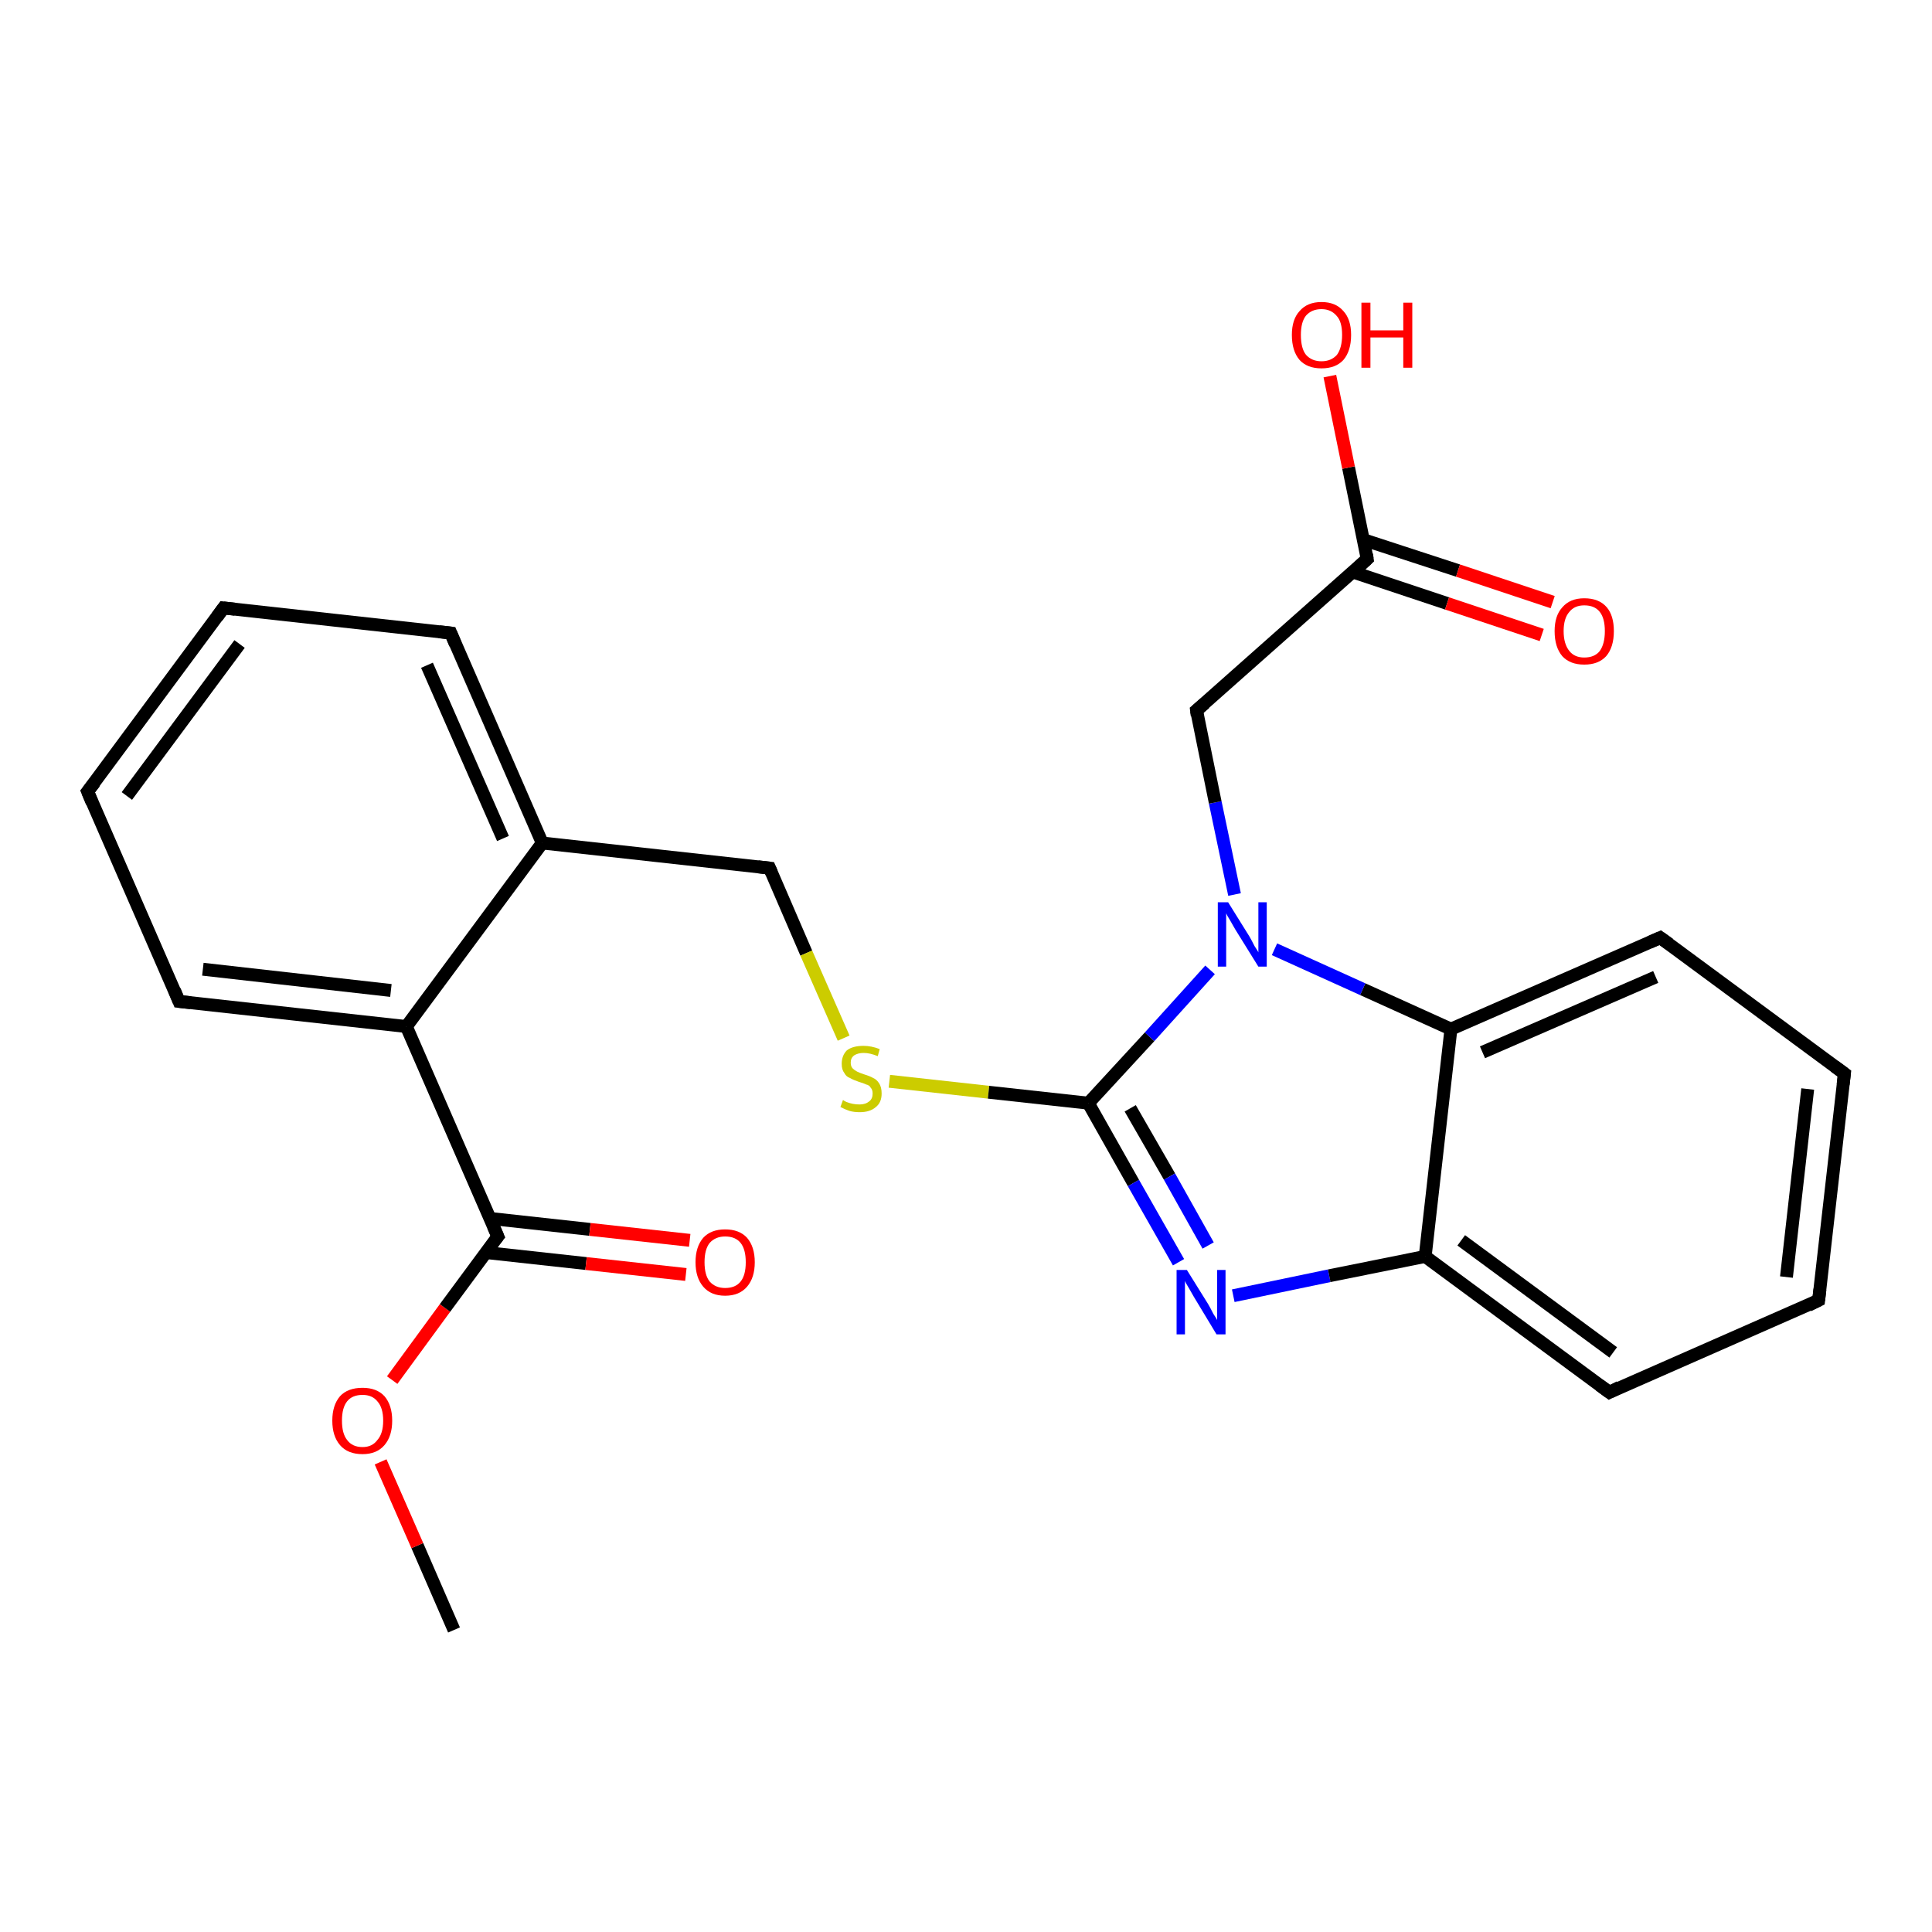 <?xml version='1.0' encoding='iso-8859-1'?>
<svg version='1.1' baseProfile='full'
              xmlns='http://www.w3.org/2000/svg'
                      xmlns:rdkit='http://www.rdkit.org/xml'
                      xmlns:xlink='http://www.w3.org/1999/xlink'
                  xml:space='preserve'
width='300px' height='300px' viewBox='0 0 300 300'>
<!-- END OF HEADER -->
<rect style='opacity:1.0;fill:#FFFFFF;stroke:none' width='300.0' height='300.0' x='0.0' y='0.0'> </rect>
<path class='bond-0 atom-0 atom-1' d='M 70.5,253.1 L 64.8,240.0' style='fill:none;fill-rule:evenodd;stroke:#000000;stroke-width:2.0px;stroke-linecap:butt;stroke-linejoin:miter;stroke-opacity:1' />
<path class='bond-0 atom-0 atom-1' d='M 64.8,240.0 L 59.1,227.0' style='fill:none;fill-rule:evenodd;stroke:#FF0000;stroke-width:2.0px;stroke-linecap:butt;stroke-linejoin:miter;stroke-opacity:1' />
<path class='bond-1 atom-1 atom-2' d='M 60.9,214.3 L 69.1,203.1' style='fill:none;fill-rule:evenodd;stroke:#FF0000;stroke-width:2.0px;stroke-linecap:butt;stroke-linejoin:miter;stroke-opacity:1' />
<path class='bond-1 atom-1 atom-2' d='M 69.1,203.1 L 77.3,192.0' style='fill:none;fill-rule:evenodd;stroke:#000000;stroke-width:2.0px;stroke-linecap:butt;stroke-linejoin:miter;stroke-opacity:1' />
<path class='bond-2 atom-2 atom-3' d='M 75.5,194.5 L 91.0,196.2' style='fill:none;fill-rule:evenodd;stroke:#000000;stroke-width:2.0px;stroke-linecap:butt;stroke-linejoin:miter;stroke-opacity:1' />
<path class='bond-2 atom-2 atom-3' d='M 91.0,196.2 L 106.5,197.9' style='fill:none;fill-rule:evenodd;stroke:#FF0000;stroke-width:2.0px;stroke-linecap:butt;stroke-linejoin:miter;stroke-opacity:1' />
<path class='bond-2 atom-2 atom-3' d='M 76.1,189.2 L 91.6,190.9' style='fill:none;fill-rule:evenodd;stroke:#000000;stroke-width:2.0px;stroke-linecap:butt;stroke-linejoin:miter;stroke-opacity:1' />
<path class='bond-2 atom-2 atom-3' d='M 91.6,190.9 L 107.1,192.6' style='fill:none;fill-rule:evenodd;stroke:#FF0000;stroke-width:2.0px;stroke-linecap:butt;stroke-linejoin:miter;stroke-opacity:1' />
<path class='bond-3 atom-2 atom-4' d='M 77.3,192.0 L 63.1,159.4' style='fill:none;fill-rule:evenodd;stroke:#000000;stroke-width:2.0px;stroke-linecap:butt;stroke-linejoin:miter;stroke-opacity:1' />
<path class='bond-4 atom-4 atom-5' d='M 63.1,159.4 L 27.8,155.5' style='fill:none;fill-rule:evenodd;stroke:#000000;stroke-width:2.0px;stroke-linecap:butt;stroke-linejoin:miter;stroke-opacity:1' />
<path class='bond-4 atom-4 atom-5' d='M 60.7,153.8 L 31.5,150.5' style='fill:none;fill-rule:evenodd;stroke:#000000;stroke-width:2.0px;stroke-linecap:butt;stroke-linejoin:miter;stroke-opacity:1' />
<path class='bond-5 atom-5 atom-6' d='M 27.8,155.5 L 13.6,122.9' style='fill:none;fill-rule:evenodd;stroke:#000000;stroke-width:2.0px;stroke-linecap:butt;stroke-linejoin:miter;stroke-opacity:1' />
<path class='bond-6 atom-6 atom-7' d='M 13.6,122.9 L 34.7,94.4' style='fill:none;fill-rule:evenodd;stroke:#000000;stroke-width:2.0px;stroke-linecap:butt;stroke-linejoin:miter;stroke-opacity:1' />
<path class='bond-6 atom-6 atom-7' d='M 19.7,123.6 L 37.2,100.0' style='fill:none;fill-rule:evenodd;stroke:#000000;stroke-width:2.0px;stroke-linecap:butt;stroke-linejoin:miter;stroke-opacity:1' />
<path class='bond-7 atom-7 atom-8' d='M 34.7,94.4 L 70.0,98.3' style='fill:none;fill-rule:evenodd;stroke:#000000;stroke-width:2.0px;stroke-linecap:butt;stroke-linejoin:miter;stroke-opacity:1' />
<path class='bond-8 atom-8 atom-9' d='M 70.0,98.3 L 84.2,130.9' style='fill:none;fill-rule:evenodd;stroke:#000000;stroke-width:2.0px;stroke-linecap:butt;stroke-linejoin:miter;stroke-opacity:1' />
<path class='bond-8 atom-8 atom-9' d='M 66.3,103.3 L 78.1,130.2' style='fill:none;fill-rule:evenodd;stroke:#000000;stroke-width:2.0px;stroke-linecap:butt;stroke-linejoin:miter;stroke-opacity:1' />
<path class='bond-9 atom-9 atom-10' d='M 84.2,130.9 L 119.5,134.8' style='fill:none;fill-rule:evenodd;stroke:#000000;stroke-width:2.0px;stroke-linecap:butt;stroke-linejoin:miter;stroke-opacity:1' />
<path class='bond-10 atom-10 atom-11' d='M 119.5,134.8 L 125.2,148.0' style='fill:none;fill-rule:evenodd;stroke:#000000;stroke-width:2.0px;stroke-linecap:butt;stroke-linejoin:miter;stroke-opacity:1' />
<path class='bond-10 atom-10 atom-11' d='M 125.2,148.0 L 131.0,161.2' style='fill:none;fill-rule:evenodd;stroke:#CCCC00;stroke-width:2.0px;stroke-linecap:butt;stroke-linejoin:miter;stroke-opacity:1' />
<path class='bond-11 atom-11 atom-12' d='M 138.1,167.9 L 153.5,169.6' style='fill:none;fill-rule:evenodd;stroke:#CCCC00;stroke-width:2.0px;stroke-linecap:butt;stroke-linejoin:miter;stroke-opacity:1' />
<path class='bond-11 atom-11 atom-12' d='M 153.5,169.6 L 169.0,171.3' style='fill:none;fill-rule:evenodd;stroke:#000000;stroke-width:2.0px;stroke-linecap:butt;stroke-linejoin:miter;stroke-opacity:1' />
<path class='bond-12 atom-12 atom-13' d='M 169.0,171.3 L 176.0,183.7' style='fill:none;fill-rule:evenodd;stroke:#000000;stroke-width:2.0px;stroke-linecap:butt;stroke-linejoin:miter;stroke-opacity:1' />
<path class='bond-12 atom-12 atom-13' d='M 176.0,183.7 L 183.0,196.0' style='fill:none;fill-rule:evenodd;stroke:#0000FF;stroke-width:2.0px;stroke-linecap:butt;stroke-linejoin:miter;stroke-opacity:1' />
<path class='bond-12 atom-12 atom-13' d='M 175.5,172.1 L 181.6,182.7' style='fill:none;fill-rule:evenodd;stroke:#000000;stroke-width:2.0px;stroke-linecap:butt;stroke-linejoin:miter;stroke-opacity:1' />
<path class='bond-12 atom-12 atom-13' d='M 181.6,182.7 L 187.6,193.4' style='fill:none;fill-rule:evenodd;stroke:#0000FF;stroke-width:2.0px;stroke-linecap:butt;stroke-linejoin:miter;stroke-opacity:1' />
<path class='bond-13 atom-13 atom-14' d='M 191.5,201.2 L 206.4,198.1' style='fill:none;fill-rule:evenodd;stroke:#0000FF;stroke-width:2.0px;stroke-linecap:butt;stroke-linejoin:miter;stroke-opacity:1' />
<path class='bond-13 atom-13 atom-14' d='M 206.4,198.1 L 221.3,195.1' style='fill:none;fill-rule:evenodd;stroke:#000000;stroke-width:2.0px;stroke-linecap:butt;stroke-linejoin:miter;stroke-opacity:1' />
<path class='bond-14 atom-14 atom-15' d='M 221.3,195.1 L 249.9,216.2' style='fill:none;fill-rule:evenodd;stroke:#000000;stroke-width:2.0px;stroke-linecap:butt;stroke-linejoin:miter;stroke-opacity:1' />
<path class='bond-14 atom-14 atom-15' d='M 226.9,192.6 L 250.5,210.0' style='fill:none;fill-rule:evenodd;stroke:#000000;stroke-width:2.0px;stroke-linecap:butt;stroke-linejoin:miter;stroke-opacity:1' />
<path class='bond-15 atom-15 atom-16' d='M 249.9,216.2 L 282.4,201.9' style='fill:none;fill-rule:evenodd;stroke:#000000;stroke-width:2.0px;stroke-linecap:butt;stroke-linejoin:miter;stroke-opacity:1' />
<path class='bond-16 atom-16 atom-17' d='M 282.4,201.9 L 286.4,166.7' style='fill:none;fill-rule:evenodd;stroke:#000000;stroke-width:2.0px;stroke-linecap:butt;stroke-linejoin:miter;stroke-opacity:1' />
<path class='bond-16 atom-16 atom-17' d='M 277.4,198.3 L 280.7,169.1' style='fill:none;fill-rule:evenodd;stroke:#000000;stroke-width:2.0px;stroke-linecap:butt;stroke-linejoin:miter;stroke-opacity:1' />
<path class='bond-17 atom-17 atom-18' d='M 286.4,166.7 L 257.8,145.6' style='fill:none;fill-rule:evenodd;stroke:#000000;stroke-width:2.0px;stroke-linecap:butt;stroke-linejoin:miter;stroke-opacity:1' />
<path class='bond-18 atom-18 atom-19' d='M 257.8,145.6 L 225.3,159.8' style='fill:none;fill-rule:evenodd;stroke:#000000;stroke-width:2.0px;stroke-linecap:butt;stroke-linejoin:miter;stroke-opacity:1' />
<path class='bond-18 atom-18 atom-19' d='M 257.1,151.7 L 230.2,163.4' style='fill:none;fill-rule:evenodd;stroke:#000000;stroke-width:2.0px;stroke-linecap:butt;stroke-linejoin:miter;stroke-opacity:1' />
<path class='bond-19 atom-19 atom-20' d='M 225.3,159.8 L 211.6,153.6' style='fill:none;fill-rule:evenodd;stroke:#000000;stroke-width:2.0px;stroke-linecap:butt;stroke-linejoin:miter;stroke-opacity:1' />
<path class='bond-19 atom-19 atom-20' d='M 211.6,153.6 L 197.9,147.4' style='fill:none;fill-rule:evenodd;stroke:#0000FF;stroke-width:2.0px;stroke-linecap:butt;stroke-linejoin:miter;stroke-opacity:1' />
<path class='bond-20 atom-20 atom-21' d='M 191.7,138.9 L 188.7,124.6' style='fill:none;fill-rule:evenodd;stroke:#0000FF;stroke-width:2.0px;stroke-linecap:butt;stroke-linejoin:miter;stroke-opacity:1' />
<path class='bond-20 atom-20 atom-21' d='M 188.7,124.6 L 185.8,110.3' style='fill:none;fill-rule:evenodd;stroke:#000000;stroke-width:2.0px;stroke-linecap:butt;stroke-linejoin:miter;stroke-opacity:1' />
<path class='bond-21 atom-21 atom-22' d='M 185.8,110.3 L 212.3,86.8' style='fill:none;fill-rule:evenodd;stroke:#000000;stroke-width:2.0px;stroke-linecap:butt;stroke-linejoin:miter;stroke-opacity:1' />
<path class='bond-22 atom-22 atom-23' d='M 212.3,86.8 L 209.4,72.6' style='fill:none;fill-rule:evenodd;stroke:#000000;stroke-width:2.0px;stroke-linecap:butt;stroke-linejoin:miter;stroke-opacity:1' />
<path class='bond-22 atom-22 atom-23' d='M 209.4,72.6 L 206.5,58.4' style='fill:none;fill-rule:evenodd;stroke:#FF0000;stroke-width:2.0px;stroke-linecap:butt;stroke-linejoin:miter;stroke-opacity:1' />
<path class='bond-23 atom-22 atom-24' d='M 210.0,88.8 L 224.7,93.7' style='fill:none;fill-rule:evenodd;stroke:#000000;stroke-width:2.0px;stroke-linecap:butt;stroke-linejoin:miter;stroke-opacity:1' />
<path class='bond-23 atom-22 atom-24' d='M 224.7,93.7 L 239.4,98.6' style='fill:none;fill-rule:evenodd;stroke:#FF0000;stroke-width:2.0px;stroke-linecap:butt;stroke-linejoin:miter;stroke-opacity:1' />
<path class='bond-23 atom-22 atom-24' d='M 211.7,83.8 L 226.4,88.6' style='fill:none;fill-rule:evenodd;stroke:#000000;stroke-width:2.0px;stroke-linecap:butt;stroke-linejoin:miter;stroke-opacity:1' />
<path class='bond-23 atom-22 atom-24' d='M 226.4,88.6 L 241.1,93.5' style='fill:none;fill-rule:evenodd;stroke:#FF0000;stroke-width:2.0px;stroke-linecap:butt;stroke-linejoin:miter;stroke-opacity:1' />
<path class='bond-24 atom-9 atom-4' d='M 84.2,130.9 L 63.1,159.4' style='fill:none;fill-rule:evenodd;stroke:#000000;stroke-width:2.0px;stroke-linecap:butt;stroke-linejoin:miter;stroke-opacity:1' />
<path class='bond-25 atom-20 atom-12' d='M 187.9,150.6 L 178.5,161.0' style='fill:none;fill-rule:evenodd;stroke:#0000FF;stroke-width:2.0px;stroke-linecap:butt;stroke-linejoin:miter;stroke-opacity:1' />
<path class='bond-25 atom-20 atom-12' d='M 178.5,161.0 L 169.0,171.3' style='fill:none;fill-rule:evenodd;stroke:#000000;stroke-width:2.0px;stroke-linecap:butt;stroke-linejoin:miter;stroke-opacity:1' />
<path class='bond-26 atom-19 atom-14' d='M 225.3,159.8 L 221.3,195.1' style='fill:none;fill-rule:evenodd;stroke:#000000;stroke-width:2.0px;stroke-linecap:butt;stroke-linejoin:miter;stroke-opacity:1' />
<path d='M 76.9,192.5 L 77.3,192.0 L 76.6,190.4' style='fill:none;stroke:#000000;stroke-width:2.0px;stroke-linecap:butt;stroke-linejoin:miter;stroke-opacity:1;' />
<path d='M 29.6,155.7 L 27.8,155.5 L 27.1,153.8' style='fill:none;stroke:#000000;stroke-width:2.0px;stroke-linecap:butt;stroke-linejoin:miter;stroke-opacity:1;' />
<path d='M 14.3,124.6 L 13.6,122.9 L 14.7,121.5' style='fill:none;stroke:#000000;stroke-width:2.0px;stroke-linecap:butt;stroke-linejoin:miter;stroke-opacity:1;' />
<path d='M 33.7,95.8 L 34.7,94.4 L 36.5,94.6' style='fill:none;stroke:#000000;stroke-width:2.0px;stroke-linecap:butt;stroke-linejoin:miter;stroke-opacity:1;' />
<path d='M 68.2,98.1 L 70.0,98.3 L 70.7,100.0' style='fill:none;stroke:#000000;stroke-width:2.0px;stroke-linecap:butt;stroke-linejoin:miter;stroke-opacity:1;' />
<path d='M 117.7,134.6 L 119.5,134.8 L 119.8,135.5' style='fill:none;stroke:#000000;stroke-width:2.0px;stroke-linecap:butt;stroke-linejoin:miter;stroke-opacity:1;' />
<path d='M 248.4,215.1 L 249.9,216.2 L 251.5,215.4' style='fill:none;stroke:#000000;stroke-width:2.0px;stroke-linecap:butt;stroke-linejoin:miter;stroke-opacity:1;' />
<path d='M 280.8,202.7 L 282.4,201.9 L 282.6,200.2' style='fill:none;stroke:#000000;stroke-width:2.0px;stroke-linecap:butt;stroke-linejoin:miter;stroke-opacity:1;' />
<path d='M 286.2,168.4 L 286.4,166.7 L 284.9,165.6' style='fill:none;stroke:#000000;stroke-width:2.0px;stroke-linecap:butt;stroke-linejoin:miter;stroke-opacity:1;' />
<path d='M 259.2,146.6 L 257.8,145.6 L 256.2,146.3' style='fill:none;stroke:#000000;stroke-width:2.0px;stroke-linecap:butt;stroke-linejoin:miter;stroke-opacity:1;' />
<path d='M 185.9,111.1 L 185.8,110.3 L 187.1,109.2' style='fill:none;stroke:#000000;stroke-width:2.0px;stroke-linecap:butt;stroke-linejoin:miter;stroke-opacity:1;' />
<path d='M 211.0,88.0 L 212.3,86.8 L 212.2,86.1' style='fill:none;stroke:#000000;stroke-width:2.0px;stroke-linecap:butt;stroke-linejoin:miter;stroke-opacity:1;' />
<path class='atom-1' d='M 51.6 220.6
Q 51.6 218.2, 52.8 216.8
Q 54.0 215.5, 56.3 215.5
Q 58.5 215.5, 59.7 216.8
Q 60.9 218.2, 60.9 220.6
Q 60.9 223.0, 59.7 224.4
Q 58.5 225.8, 56.3 225.8
Q 54.0 225.8, 52.8 224.4
Q 51.6 223.0, 51.6 220.6
M 56.3 224.7
Q 57.8 224.7, 58.6 223.6
Q 59.5 222.6, 59.5 220.6
Q 59.5 218.6, 58.6 217.6
Q 57.8 216.6, 56.3 216.6
Q 54.7 216.6, 53.9 217.6
Q 53.1 218.6, 53.1 220.6
Q 53.1 222.6, 53.9 223.6
Q 54.7 224.7, 56.3 224.7
' fill='#FF0000'/>
<path class='atom-3' d='M 108.0 196.0
Q 108.0 193.6, 109.2 192.2
Q 110.4 190.9, 112.6 190.9
Q 114.8 190.9, 116.0 192.2
Q 117.2 193.6, 117.2 196.0
Q 117.2 198.4, 116.0 199.8
Q 114.8 201.2, 112.6 201.2
Q 110.4 201.2, 109.2 199.8
Q 108.0 198.4, 108.0 196.0
M 112.6 200.0
Q 114.2 200.0, 115.0 199.0
Q 115.8 198.0, 115.8 196.0
Q 115.8 194.0, 115.0 193.0
Q 114.2 192.0, 112.6 192.0
Q 111.1 192.0, 110.2 193.0
Q 109.4 194.0, 109.4 196.0
Q 109.4 198.0, 110.2 199.0
Q 111.1 200.0, 112.6 200.0
' fill='#FF0000'/>
<path class='atom-11' d='M 130.9 170.8
Q 131.0 170.9, 131.4 171.1
Q 131.9 171.3, 132.4 171.4
Q 132.9 171.5, 133.5 171.5
Q 134.4 171.5, 135.0 171.0
Q 135.5 170.6, 135.5 169.8
Q 135.5 169.2, 135.2 168.9
Q 135.0 168.5, 134.5 168.4
Q 134.1 168.2, 133.4 168.0
Q 132.5 167.7, 132.0 167.4
Q 131.4 167.2, 131.1 166.6
Q 130.7 166.1, 130.7 165.2
Q 130.7 163.9, 131.5 163.1
Q 132.4 162.4, 134.1 162.4
Q 135.3 162.4, 136.6 162.9
L 136.3 164.0
Q 135.1 163.5, 134.1 163.5
Q 133.2 163.5, 132.6 163.9
Q 132.1 164.3, 132.1 165.0
Q 132.1 165.6, 132.4 165.9
Q 132.7 166.2, 133.1 166.4
Q 133.5 166.6, 134.1 166.8
Q 135.1 167.1, 135.6 167.4
Q 136.1 167.6, 136.5 168.2
Q 136.9 168.8, 136.9 169.8
Q 136.9 171.2, 136.0 171.9
Q 135.1 172.7, 133.5 172.7
Q 132.6 172.7, 131.9 172.5
Q 131.3 172.3, 130.5 171.9
L 130.9 170.8
' fill='#CCCC00'/>
<path class='atom-13' d='M 184.3 197.2
L 187.6 202.5
Q 187.9 203.0, 188.4 204.0
Q 189.0 204.9, 189.0 205.0
L 189.0 197.2
L 190.3 197.2
L 190.3 207.2
L 188.9 207.2
L 185.4 201.4
Q 185.0 200.7, 184.6 200.0
Q 184.1 199.2, 184.0 198.9
L 184.0 207.2
L 182.7 207.2
L 182.7 197.2
L 184.3 197.2
' fill='#0000FF'/>
<path class='atom-20' d='M 190.7 140.1
L 194.0 145.4
Q 194.3 145.9, 194.8 146.9
Q 195.4 147.8, 195.4 147.9
L 195.4 140.1
L 196.7 140.1
L 196.7 150.1
L 195.4 150.1
L 191.8 144.3
Q 191.4 143.6, 191.0 142.9
Q 190.5 142.1, 190.4 141.8
L 190.4 150.1
L 189.1 150.1
L 189.1 140.1
L 190.7 140.1
' fill='#0000FF'/>
<path class='atom-23' d='M 200.6 52.0
Q 200.6 49.6, 201.8 48.3
Q 203.0 46.9, 205.2 46.9
Q 207.4 46.9, 208.6 48.3
Q 209.8 49.6, 209.8 52.0
Q 209.8 54.5, 208.6 55.9
Q 207.4 57.2, 205.2 57.2
Q 203.0 57.2, 201.8 55.9
Q 200.6 54.5, 200.6 52.0
M 205.2 56.1
Q 206.7 56.1, 207.6 55.1
Q 208.4 54.0, 208.4 52.0
Q 208.4 50.0, 207.6 49.1
Q 206.7 48.0, 205.2 48.0
Q 203.7 48.0, 202.8 49.0
Q 202.0 50.0, 202.0 52.0
Q 202.0 54.1, 202.8 55.1
Q 203.7 56.1, 205.2 56.1
' fill='#FF0000'/>
<path class='atom-23' d='M 211.4 47.0
L 212.8 47.0
L 212.8 51.3
L 217.9 51.3
L 217.9 47.0
L 219.3 47.0
L 219.3 57.1
L 217.9 57.1
L 217.9 52.4
L 212.8 52.4
L 212.8 57.1
L 211.4 57.1
L 211.4 47.0
' fill='#FF0000'/>
<path class='atom-24' d='M 241.4 98.0
Q 241.4 95.6, 242.6 94.3
Q 243.8 92.9, 246.0 92.9
Q 248.3 92.9, 249.5 94.3
Q 250.6 95.6, 250.6 98.0
Q 250.6 100.5, 249.4 101.9
Q 248.2 103.2, 246.0 103.2
Q 243.8 103.2, 242.6 101.9
Q 241.4 100.5, 241.4 98.0
M 246.0 102.1
Q 247.6 102.1, 248.4 101.1
Q 249.2 100.0, 249.2 98.0
Q 249.2 96.0, 248.4 95.0
Q 247.6 94.0, 246.0 94.0
Q 244.5 94.0, 243.7 95.0
Q 242.8 96.0, 242.8 98.0
Q 242.8 100.0, 243.7 101.1
Q 244.5 102.1, 246.0 102.1
' fill='#FF0000'/>
</svg>
